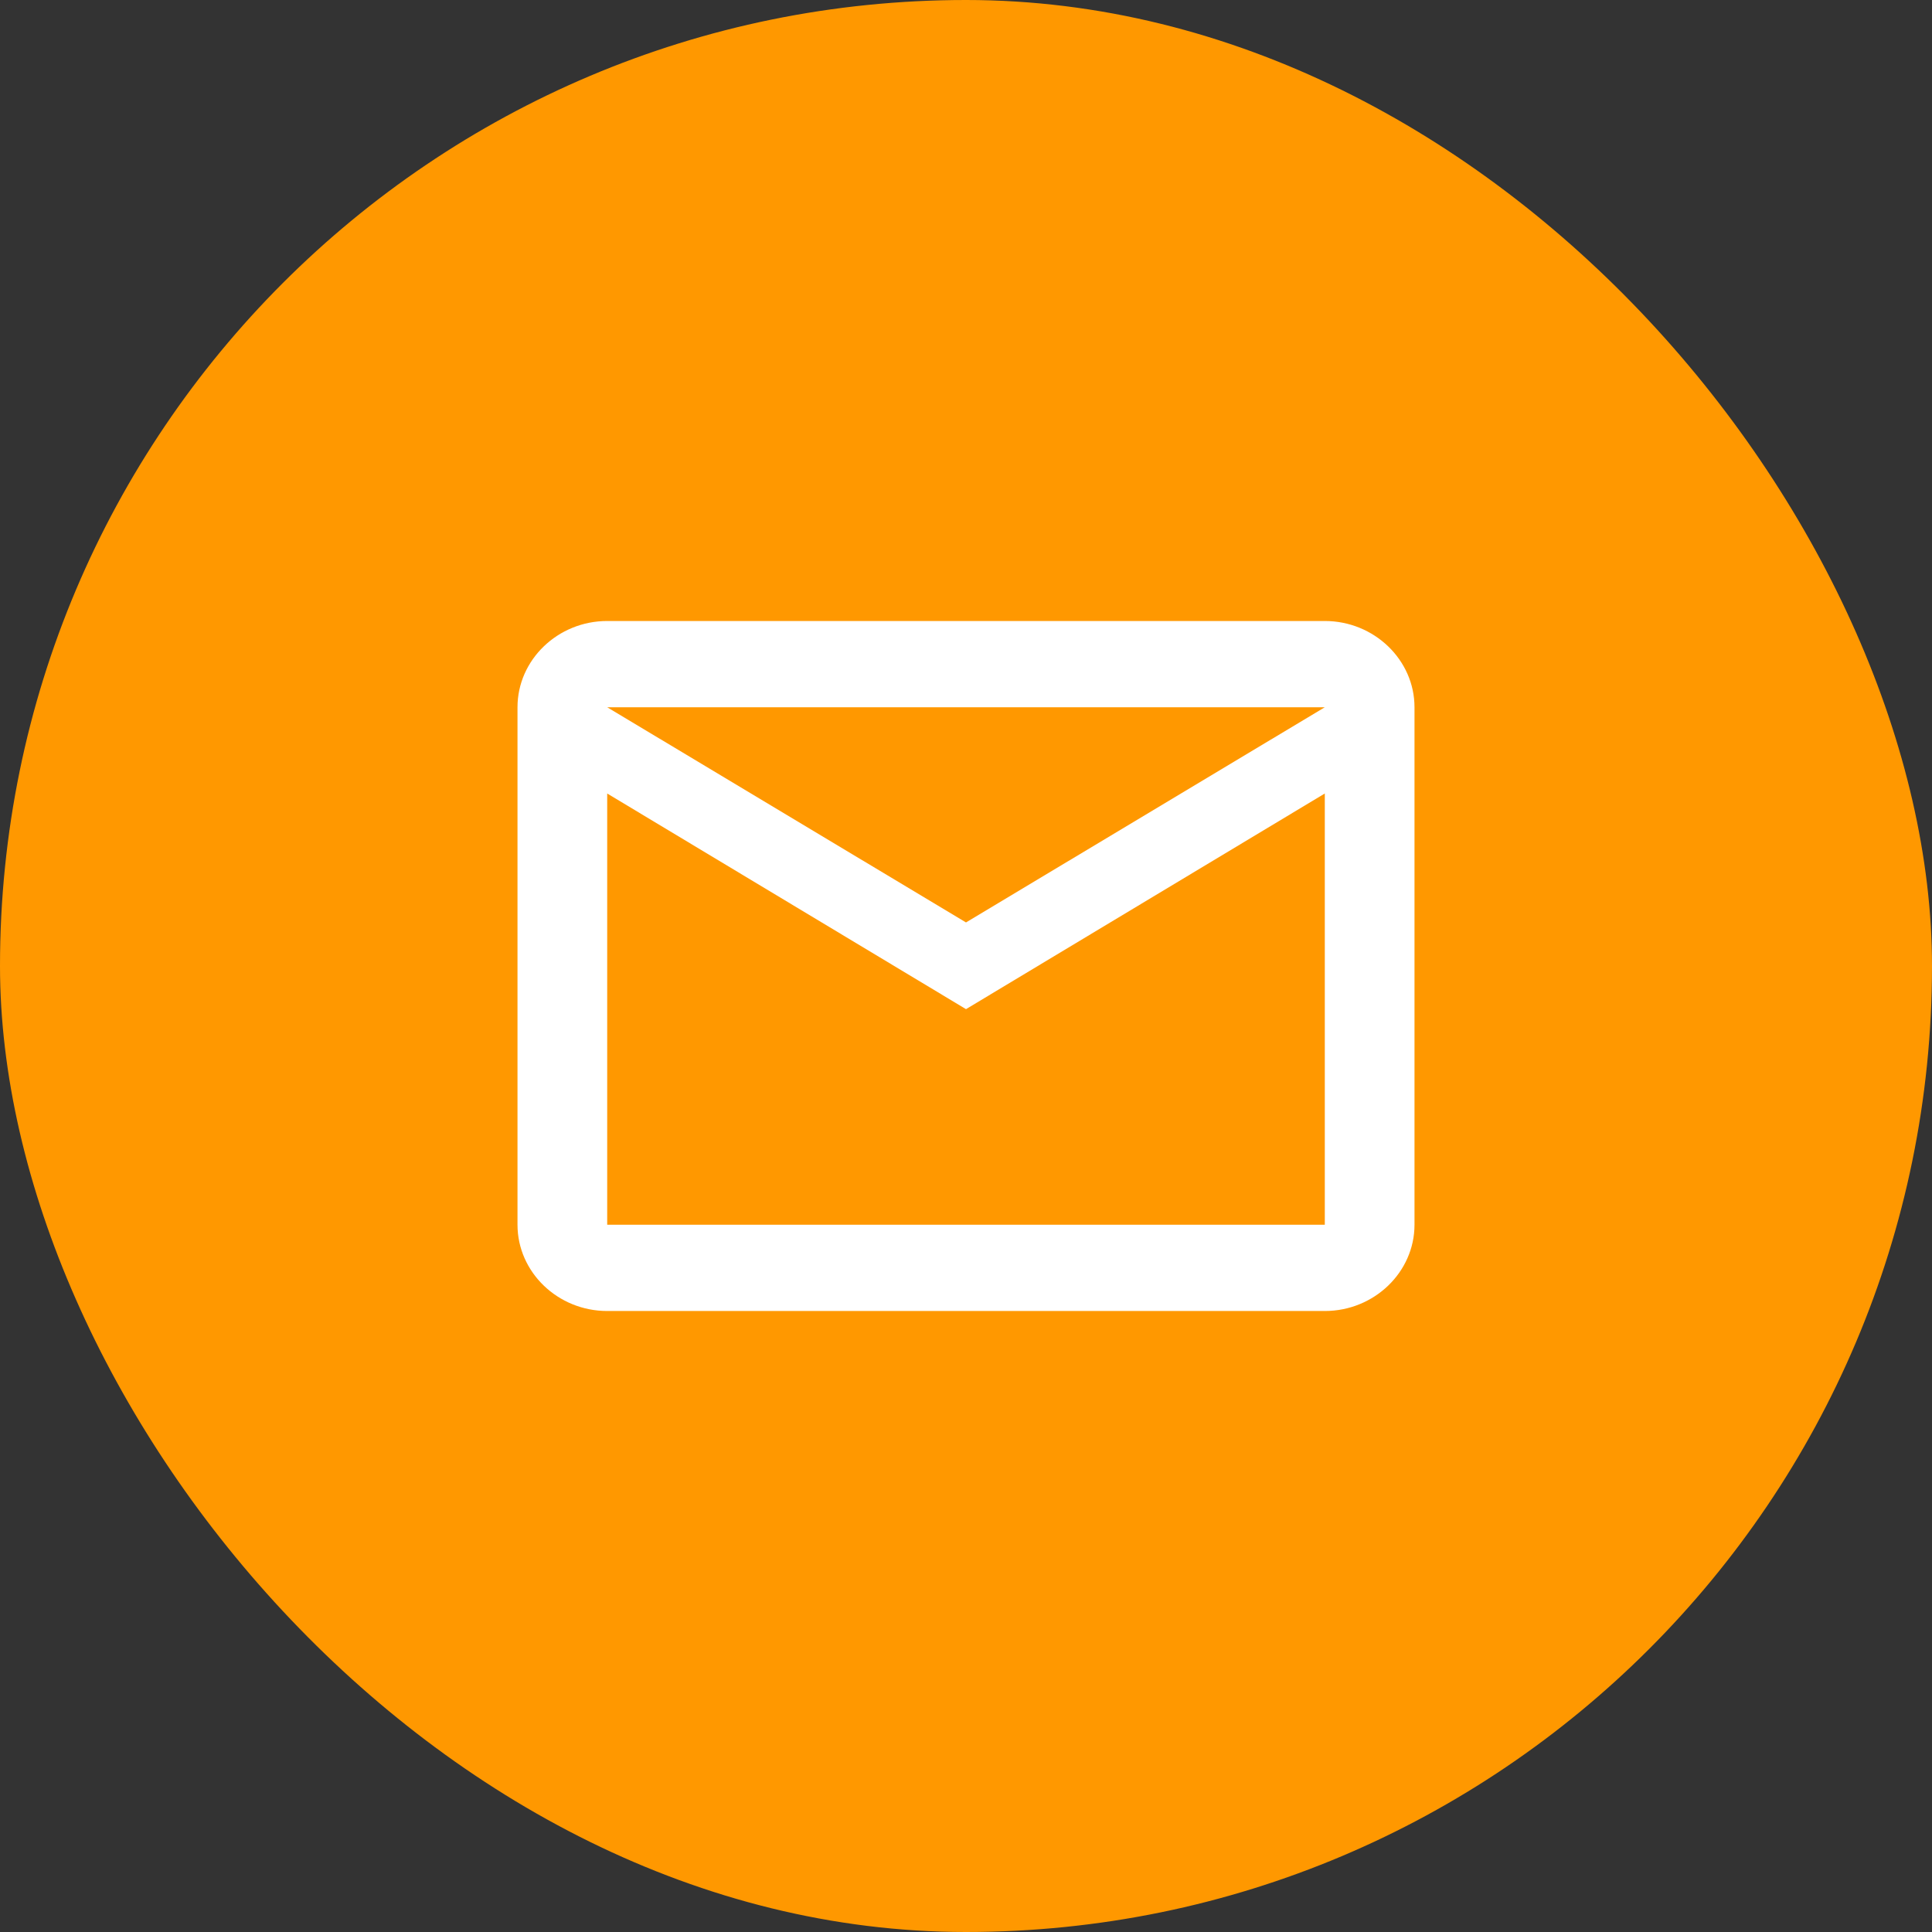 <svg xmlns="http://www.w3.org/2000/svg" width="42" height="42" viewBox="0 0 42 42" fill="none"><rect x="0" y="0" width="42" height="42" fill="#333333" stroke="none"/><rect width="42" height="42" rx="21" fill="#FF9800"></rect><path d="M30.75 15.375C30.75 14.344 29.872 13.5 28.8 13.5H13.2C12.127 13.5 11.25 14.344 11.25 15.375V26.625C11.25 27.656 12.127 28.5 13.2 28.5H28.8C29.872 28.5 30.75 27.656 30.75 26.625V15.375ZM28.8 15.375L21 20.053L13.2 15.375H28.8ZM28.8 26.625H13.2V17.25L21 21.938L28.8 17.25V26.625Z" fill="white"></path></svg>